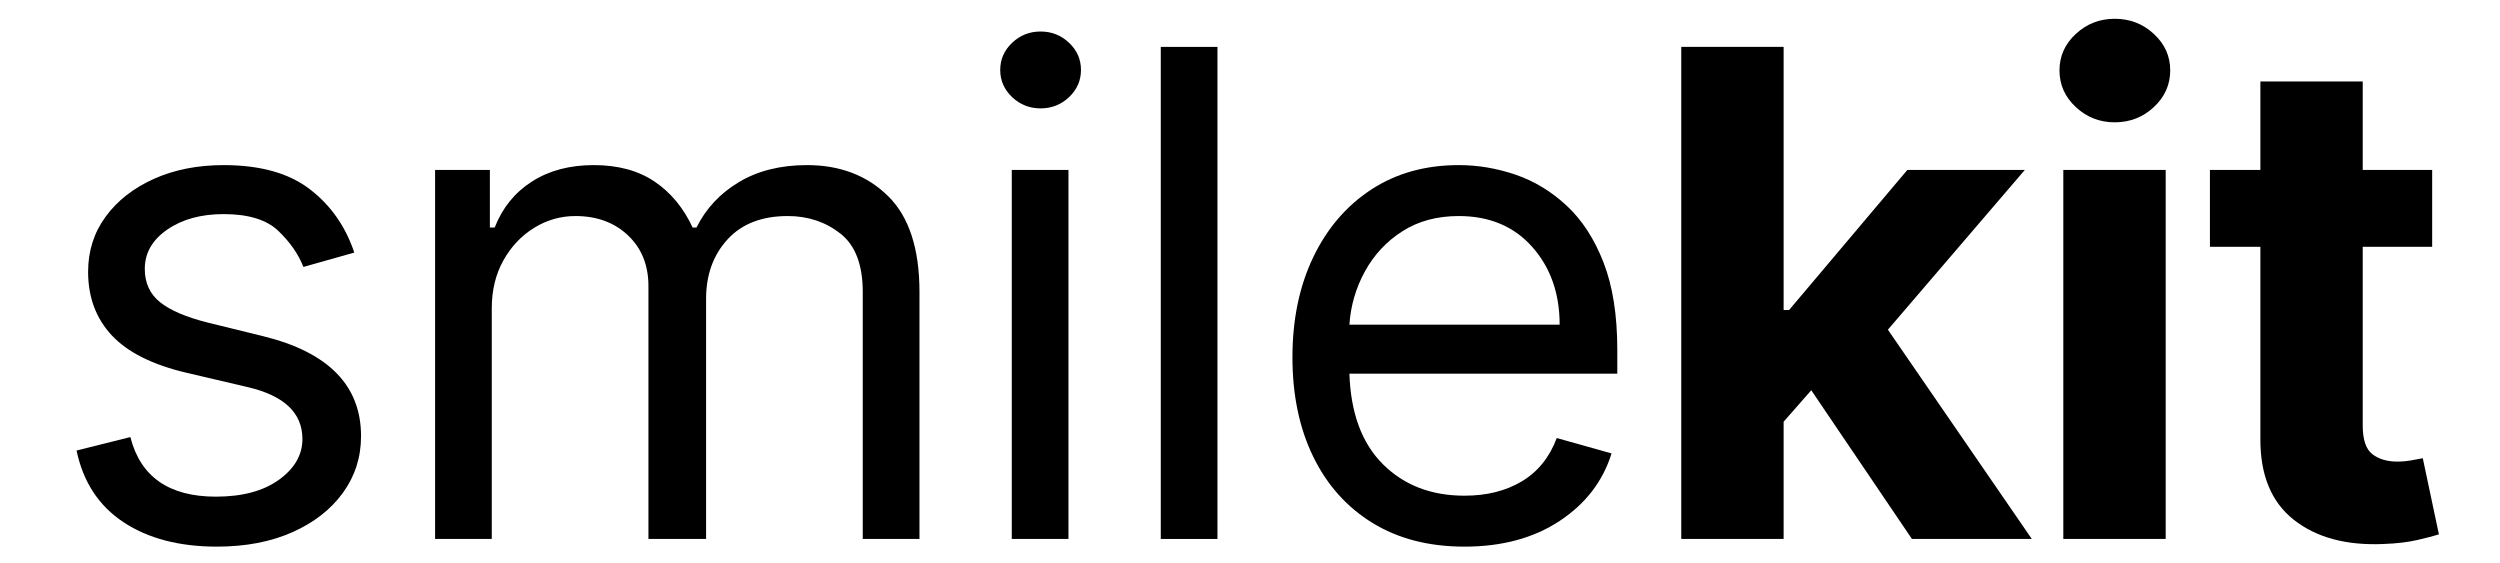 <svg version="1.0" preserveAspectRatio="xMidYMid meet" height="339" viewBox="0 0 1129.5 254.25" zoomAndPan="magnify" width="1506" xmlns:xlink="http://www.w3.org/1999/xlink" xmlns="http://www.w3.org/2000/svg"><defs><g></g></defs><g fill-opacity="1" fill="#000000"><g transform="translate(18.525, 243.499)"><g><path d="M 141.547 -129.391 L 118.547 -122.891 C 116.297 -128.672 112.531 -134.094 107.25 -139.156 C 101.969 -144.227 93.719 -146.766 82.5 -146.766 C 72.289 -146.766 63.801 -144.43 57.031 -139.766 C 50.27 -135.098 46.891 -129.18 46.891 -122.016 C 46.891 -115.648 49.207 -110.617 53.844 -106.922 C 58.477 -103.234 65.711 -100.16 75.547 -97.703 L 100.297 -91.625 C 129.828 -84.383 144.594 -69.332 144.594 -46.469 C 144.594 -36.906 141.859 -28.359 136.391 -20.828 C 130.93 -13.305 123.316 -7.375 113.547 -3.031 C 103.773 1.301 92.414 3.469 79.469 3.469 C 62.457 3.469 48.379 -0.219 37.234 -7.594 C 26.086 -14.977 19.031 -25.766 16.062 -39.953 L 40.375 -46.031 C 44.938 -28.082 57.82 -19.109 79.031 -19.109 C 90.969 -19.109 100.461 -21.656 107.516 -26.75 C 114.578 -31.852 118.109 -37.988 118.109 -45.156 C 118.109 -56.957 109.859 -64.773 93.359 -68.609 L 65.562 -75.125 C 50.289 -78.738 39.094 -84.363 31.969 -92 C 24.844 -99.633 21.281 -109.207 21.281 -120.719 C 21.281 -130.125 23.938 -138.441 29.25 -145.672 C 34.57 -152.91 41.848 -158.594 51.078 -162.719 C 60.305 -166.844 70.781 -168.906 82.5 -168.906 C 99 -168.906 111.969 -165.285 121.406 -158.047 C 130.852 -150.816 137.566 -141.266 141.547 -129.391 Z M 141.547 -129.391"></path></g></g></g><g fill-opacity="1" fill="#000000"><g transform="translate(173.121, 243.499)"><g><path d="M 23.453 0 L 23.453 -166.734 L 48.203 -166.734 L 48.203 -140.688 L 50.375 -140.688 C 53.844 -149.582 59.445 -156.508 67.188 -161.469 C 74.938 -166.426 84.238 -168.906 95.094 -168.906 C 106.094 -168.906 115.266 -166.426 122.609 -161.469 C 129.953 -156.508 135.688 -149.582 139.812 -140.688 L 141.547 -140.688 C 145.816 -149.301 152.223 -156.156 160.766 -161.25 C 169.305 -166.352 179.547 -168.906 191.484 -168.906 C 206.391 -168.906 218.582 -164.254 228.062 -154.953 C 237.551 -145.66 242.297 -131.207 242.297 -111.594 L 242.297 0 L 216.672 0 L 216.672 -111.594 C 216.672 -123.895 213.305 -132.688 206.578 -137.969 C 199.848 -143.25 191.926 -145.891 182.812 -145.891 C 171.082 -145.891 161.992 -142.363 155.547 -135.312 C 149.109 -128.258 145.891 -119.336 145.891 -108.547 L 145.891 0 L 119.844 0 L 119.844 -114.203 C 119.844 -123.68 116.766 -131.332 110.609 -137.156 C 104.461 -142.977 96.539 -145.891 86.844 -145.891 C 80.188 -145.891 73.977 -144.117 68.219 -140.578 C 62.469 -137.035 57.836 -132.133 54.328 -125.875 C 50.816 -119.613 49.062 -112.395 49.062 -104.219 L 49.062 0 Z M 23.453 0"></path></g></g></g><g fill-opacity="1" fill="#000000"><g transform="translate(433.666, 243.499)"><g><path d="M 23.453 0 L 23.453 -166.734 L 49.062 -166.734 L 49.062 0 Z M 36.469 -194.531 C 31.477 -194.531 27.191 -196.227 23.609 -199.625 C 20.023 -203.031 18.234 -207.117 18.234 -211.891 C 18.234 -216.672 20.023 -220.758 23.609 -224.156 C 27.191 -227.562 31.477 -229.266 36.469 -229.266 C 41.469 -229.266 45.758 -227.562 49.344 -224.156 C 52.926 -220.758 54.719 -216.672 54.719 -211.891 C 54.719 -207.117 52.926 -203.031 49.344 -199.625 C 45.758 -196.227 41.469 -194.531 36.469 -194.531 Z M 36.469 -194.531"></path></g></g></g><g fill-opacity="1" fill="#000000"><g transform="translate(500.984, 243.499)"><g><path d="M 49.062 -222.312 L 49.062 0 L 23.453 0 L 23.453 -222.312 Z M 49.062 -222.312"></path></g></g></g><g fill-opacity="1" fill="#000000"><g transform="translate(568.302, 243.499)"><g><path d="M 93.359 3.469 C 77.285 3.469 63.441 -0.094 51.828 -7.219 C 40.211 -14.344 31.273 -24.328 25.016 -37.172 C 18.754 -50.023 15.625 -64.988 15.625 -82.062 C 15.625 -99.145 18.754 -114.219 25.016 -127.281 C 31.273 -140.344 40.031 -150.547 51.281 -157.891 C 62.539 -165.234 75.695 -168.906 90.75 -168.906 C 99.438 -168.906 108.008 -167.457 116.469 -164.562 C 124.938 -161.664 132.645 -156.977 139.594 -150.5 C 146.539 -144.031 152.078 -135.473 156.203 -124.828 C 160.328 -114.191 162.391 -101.098 162.391 -85.547 L 162.391 -74.688 L 41.359 -74.688 C 41.941 -56.883 46.988 -43.242 56.5 -33.766 C 66.02 -24.285 78.305 -19.547 93.359 -19.547 C 103.422 -19.547 112.066 -21.711 119.297 -26.047 C 126.535 -30.391 131.785 -36.906 135.047 -45.594 L 159.797 -38.641 C 155.879 -26.047 148.062 -15.879 136.344 -8.141 C 124.625 -0.398 110.297 3.469 93.359 3.469 Z M 41.359 -96.828 L 136.344 -96.828 C 136.344 -110.941 132.219 -122.645 123.969 -131.938 C 115.719 -141.238 104.645 -145.891 90.75 -145.891 C 80.977 -145.891 72.508 -143.609 65.344 -139.047 C 58.188 -134.492 52.547 -128.473 48.422 -120.984 C 44.297 -113.492 41.941 -105.441 41.359 -96.828 Z M 41.359 -96.828"></path></g></g></g><g fill-opacity="1" fill="#000000"><g transform="translate(741.139, 243.499)"><g><path d="M 18.453 0 L 18.453 -222.312 L 64.703 -222.312 L 64.703 -103.453 L 67.188 -103.453 L 120.609 -166.734 L 173.688 -166.734 L 111.812 -94.547 L 176.828 0 L 122.672 0 L 77.188 -67.188 L 64.703 -52.969 L 64.703 0 Z M 18.453 0"></path></g></g></g><g fill-opacity="1" fill="#000000"><g transform="translate(913.755, 243.499)"><g><path d="M 18.453 0 L 18.453 -166.734 L 64.703 -166.734 L 64.703 0 Z M 41.672 -188.234 C 34.867 -188.234 29.008 -190.531 24.094 -195.125 C 19.176 -199.719 16.719 -205.238 16.719 -211.688 C 16.719 -218.125 19.176 -223.617 24.094 -228.172 C 29.008 -232.734 34.867 -235.016 41.672 -235.016 C 48.547 -235.016 54.441 -232.734 59.359 -228.172 C 64.285 -223.617 66.75 -218.125 66.75 -211.688 C 66.75 -205.238 64.285 -199.719 59.359 -195.125 C 54.441 -190.531 48.547 -188.234 41.672 -188.234 Z M 41.672 -188.234"></path></g></g></g><g fill-opacity="1" fill="#000000"><g transform="translate(991.712, 243.499)"><g><path d="M 107.141 -166.734 L 107.141 -132 L 75.766 -132 L 75.766 -51.234 C 75.766 -44.867 77.211 -40.562 80.109 -38.312 C 83.004 -36.07 86.77 -34.953 91.406 -34.953 C 93.57 -34.953 95.738 -35.148 97.906 -35.547 C 100.082 -35.953 101.75 -36.258 102.906 -36.469 L 110.188 -2.062 C 107.863 -1.344 104.602 -0.492 100.406 0.484 C 96.207 1.461 91.109 2.062 85.109 2.281 C 68.316 3 54.836 -0.633 44.672 -8.625 C 34.504 -16.625 29.457 -28.801 29.531 -45.156 L 29.531 -132 L 6.734 -132 L 6.734 -166.734 L 29.531 -166.734 L 29.531 -206.688 L 75.766 -206.688 L 75.766 -166.734 Z M 107.141 -166.734"></path></g></g></g></svg>